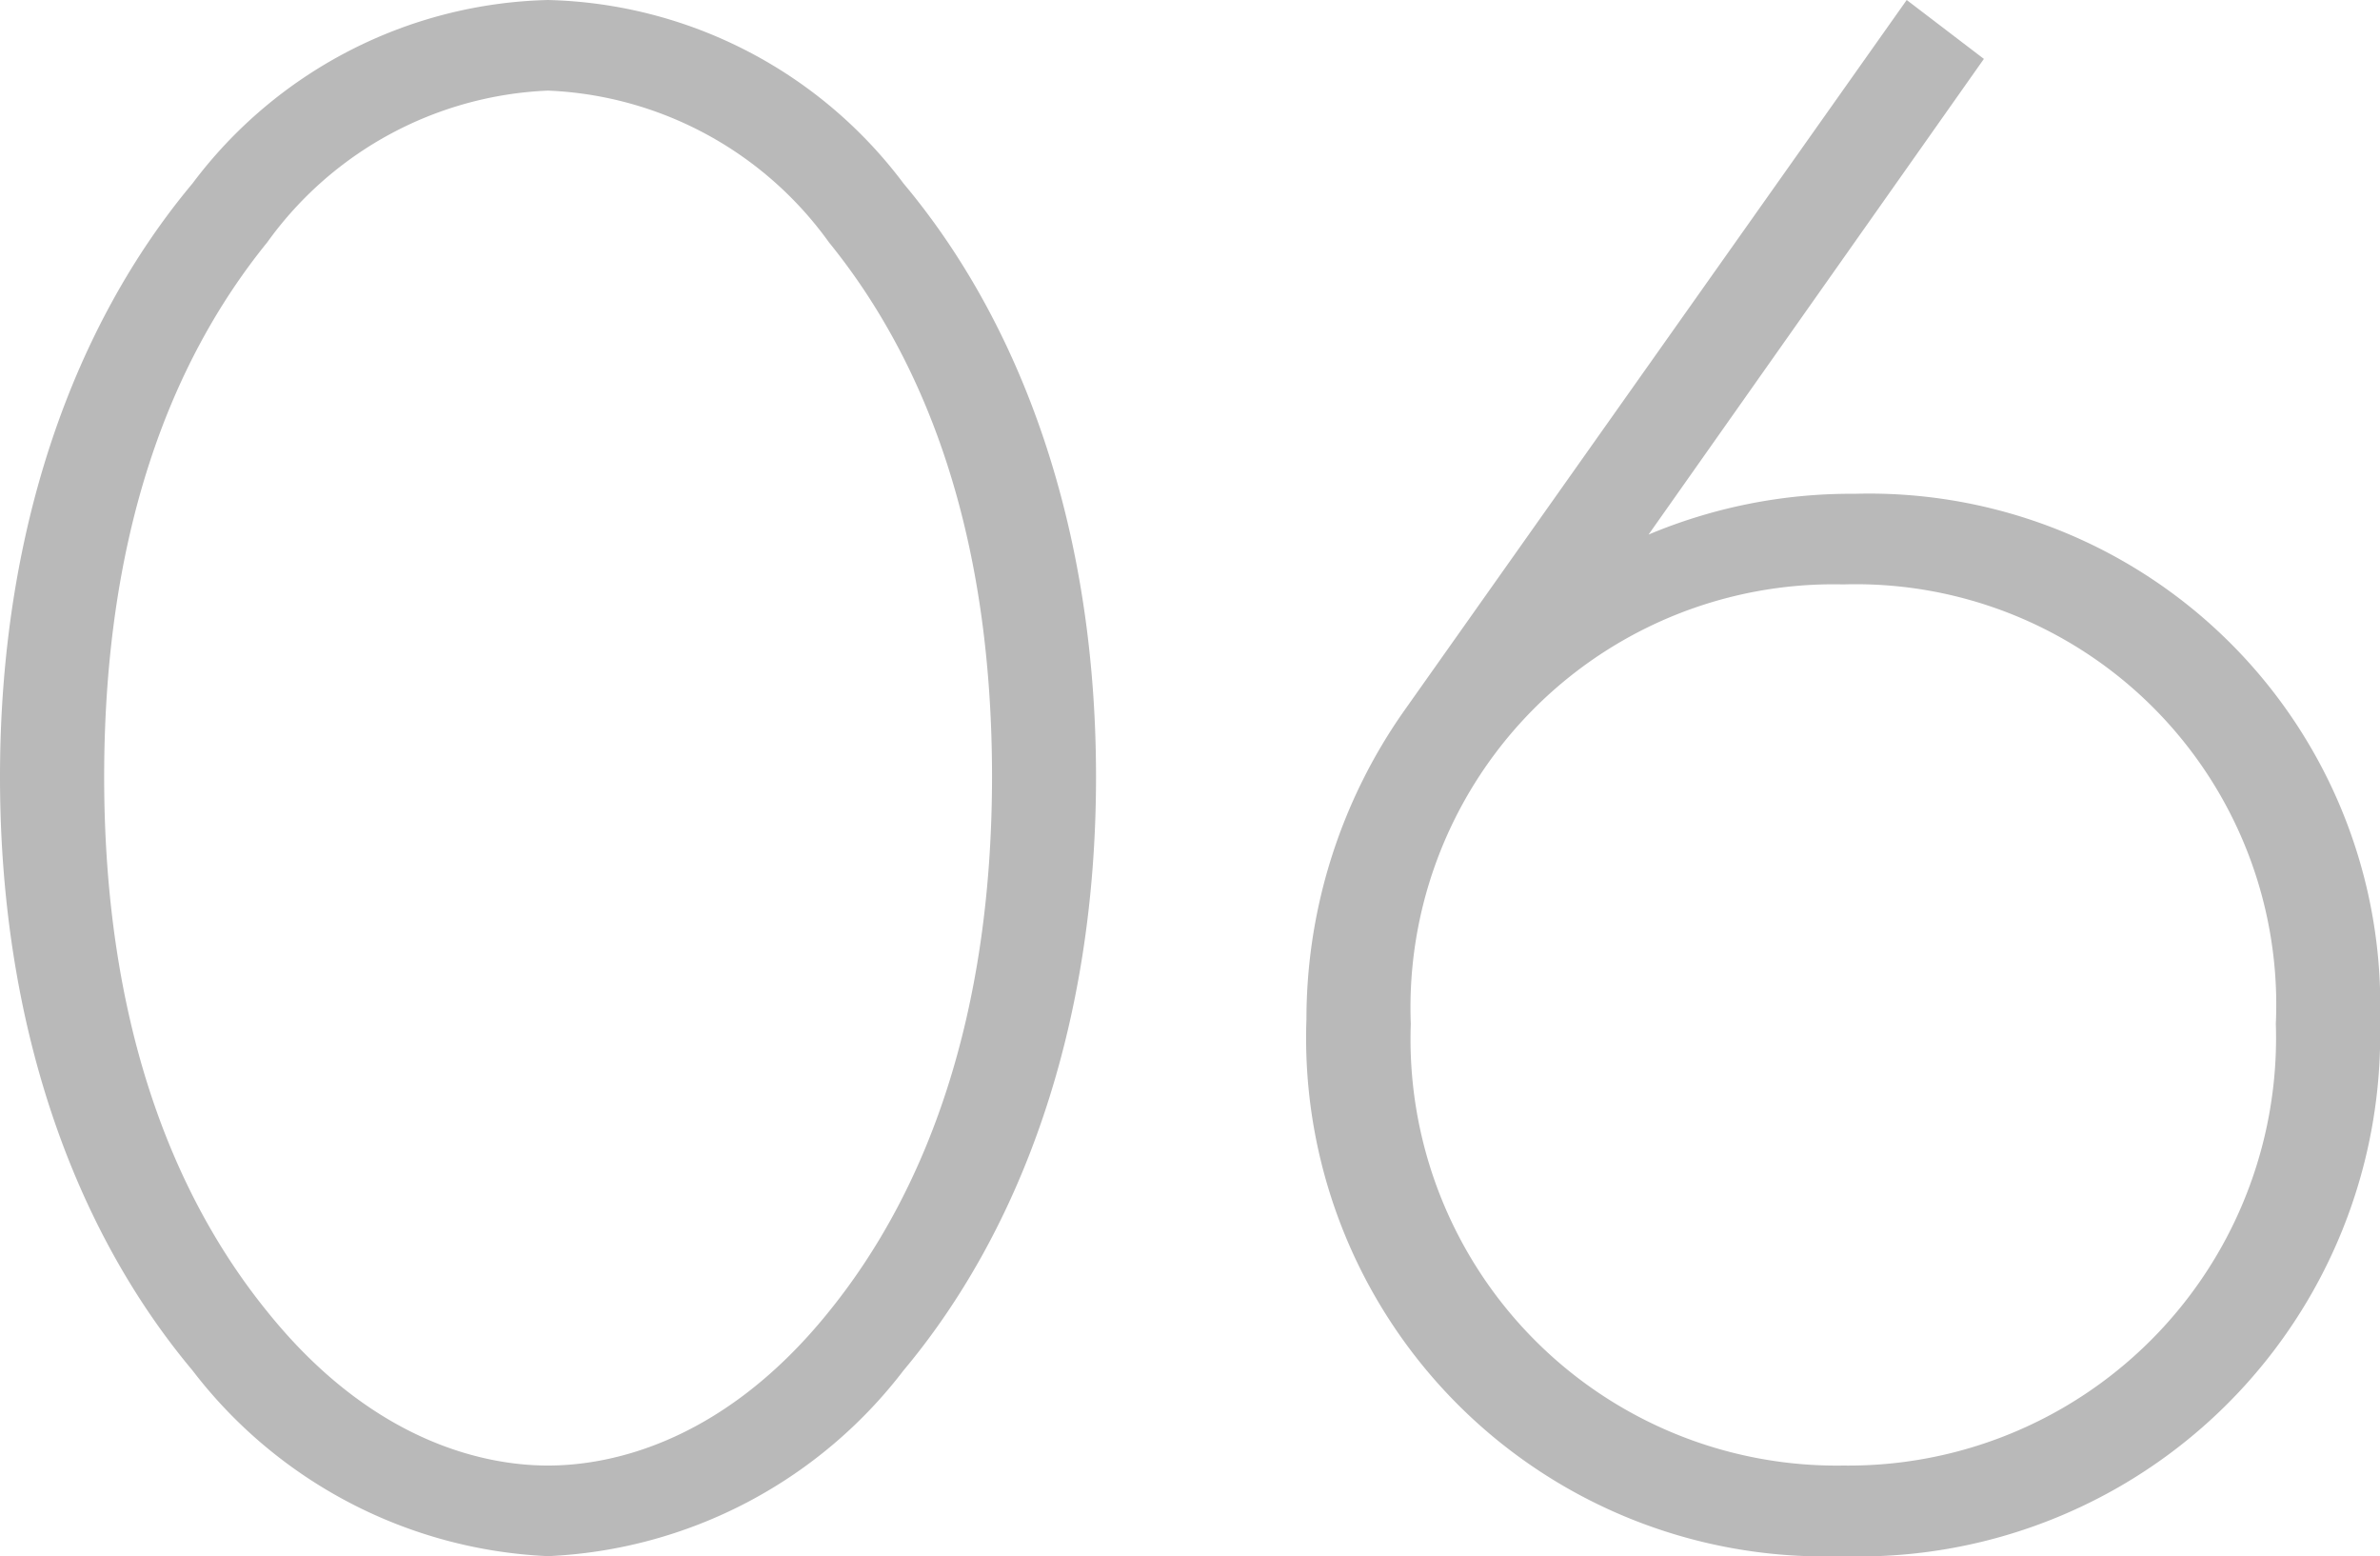 <svg xmlns="http://www.w3.org/2000/svg" width="54.652" height="35.724" viewBox="0 0 54.652 35.724">
  <path id="パス_191" data-name="パス 191" d="M14.248-35.152A10.514,10.514,0,0,0,6.084-30.94c-2.7,3.224-4.42,7.9-4.42,13.624S3.38-6.916,6.084-3.692A10.885,10.885,0,0,0,14.248.572a10.885,10.885,0,0,0,8.164-4.264c2.7-3.224,4.42-7.9,4.42-13.624s-1.716-10.4-4.42-13.624A10.514,10.514,0,0,0,14.248-35.152Zm0,33.644c-1.2,0-3.9-.364-6.448-3.536C5.564-7.8,4.056-11.8,4.056-17.316c0-5.564,1.508-9.516,3.744-12.272a8.366,8.366,0,0,1,6.448-3.484A8.366,8.366,0,0,1,20.7-29.588c2.236,2.756,3.744,6.708,3.744,12.272C24.44-11.8,22.932-7.8,20.7-5.044,18.148-1.872,15.444-1.508,14.248-1.508Zm31.2-33.644L33.9-18.824a12.3,12.3,0,0,0-2.236,7.072A11.9,11.9,0,0,0,43.94.572,11.969,11.969,0,0,0,56.316-11.7,11.736,11.736,0,0,0,44.252-23.816a11.989,11.989,0,0,0-4.732.936l7.7-10.92ZM43.992-1.508a9.788,9.788,0,0,1-9.932-10.14,9.715,9.715,0,0,1,9.932-10.088,9.656,9.656,0,0,1,9.932,10.088A9.819,9.819,0,0,1,43.992-1.508Z" transform="translate(-1.664 35.152)" fill="#b9b9b9"/>
</svg>
